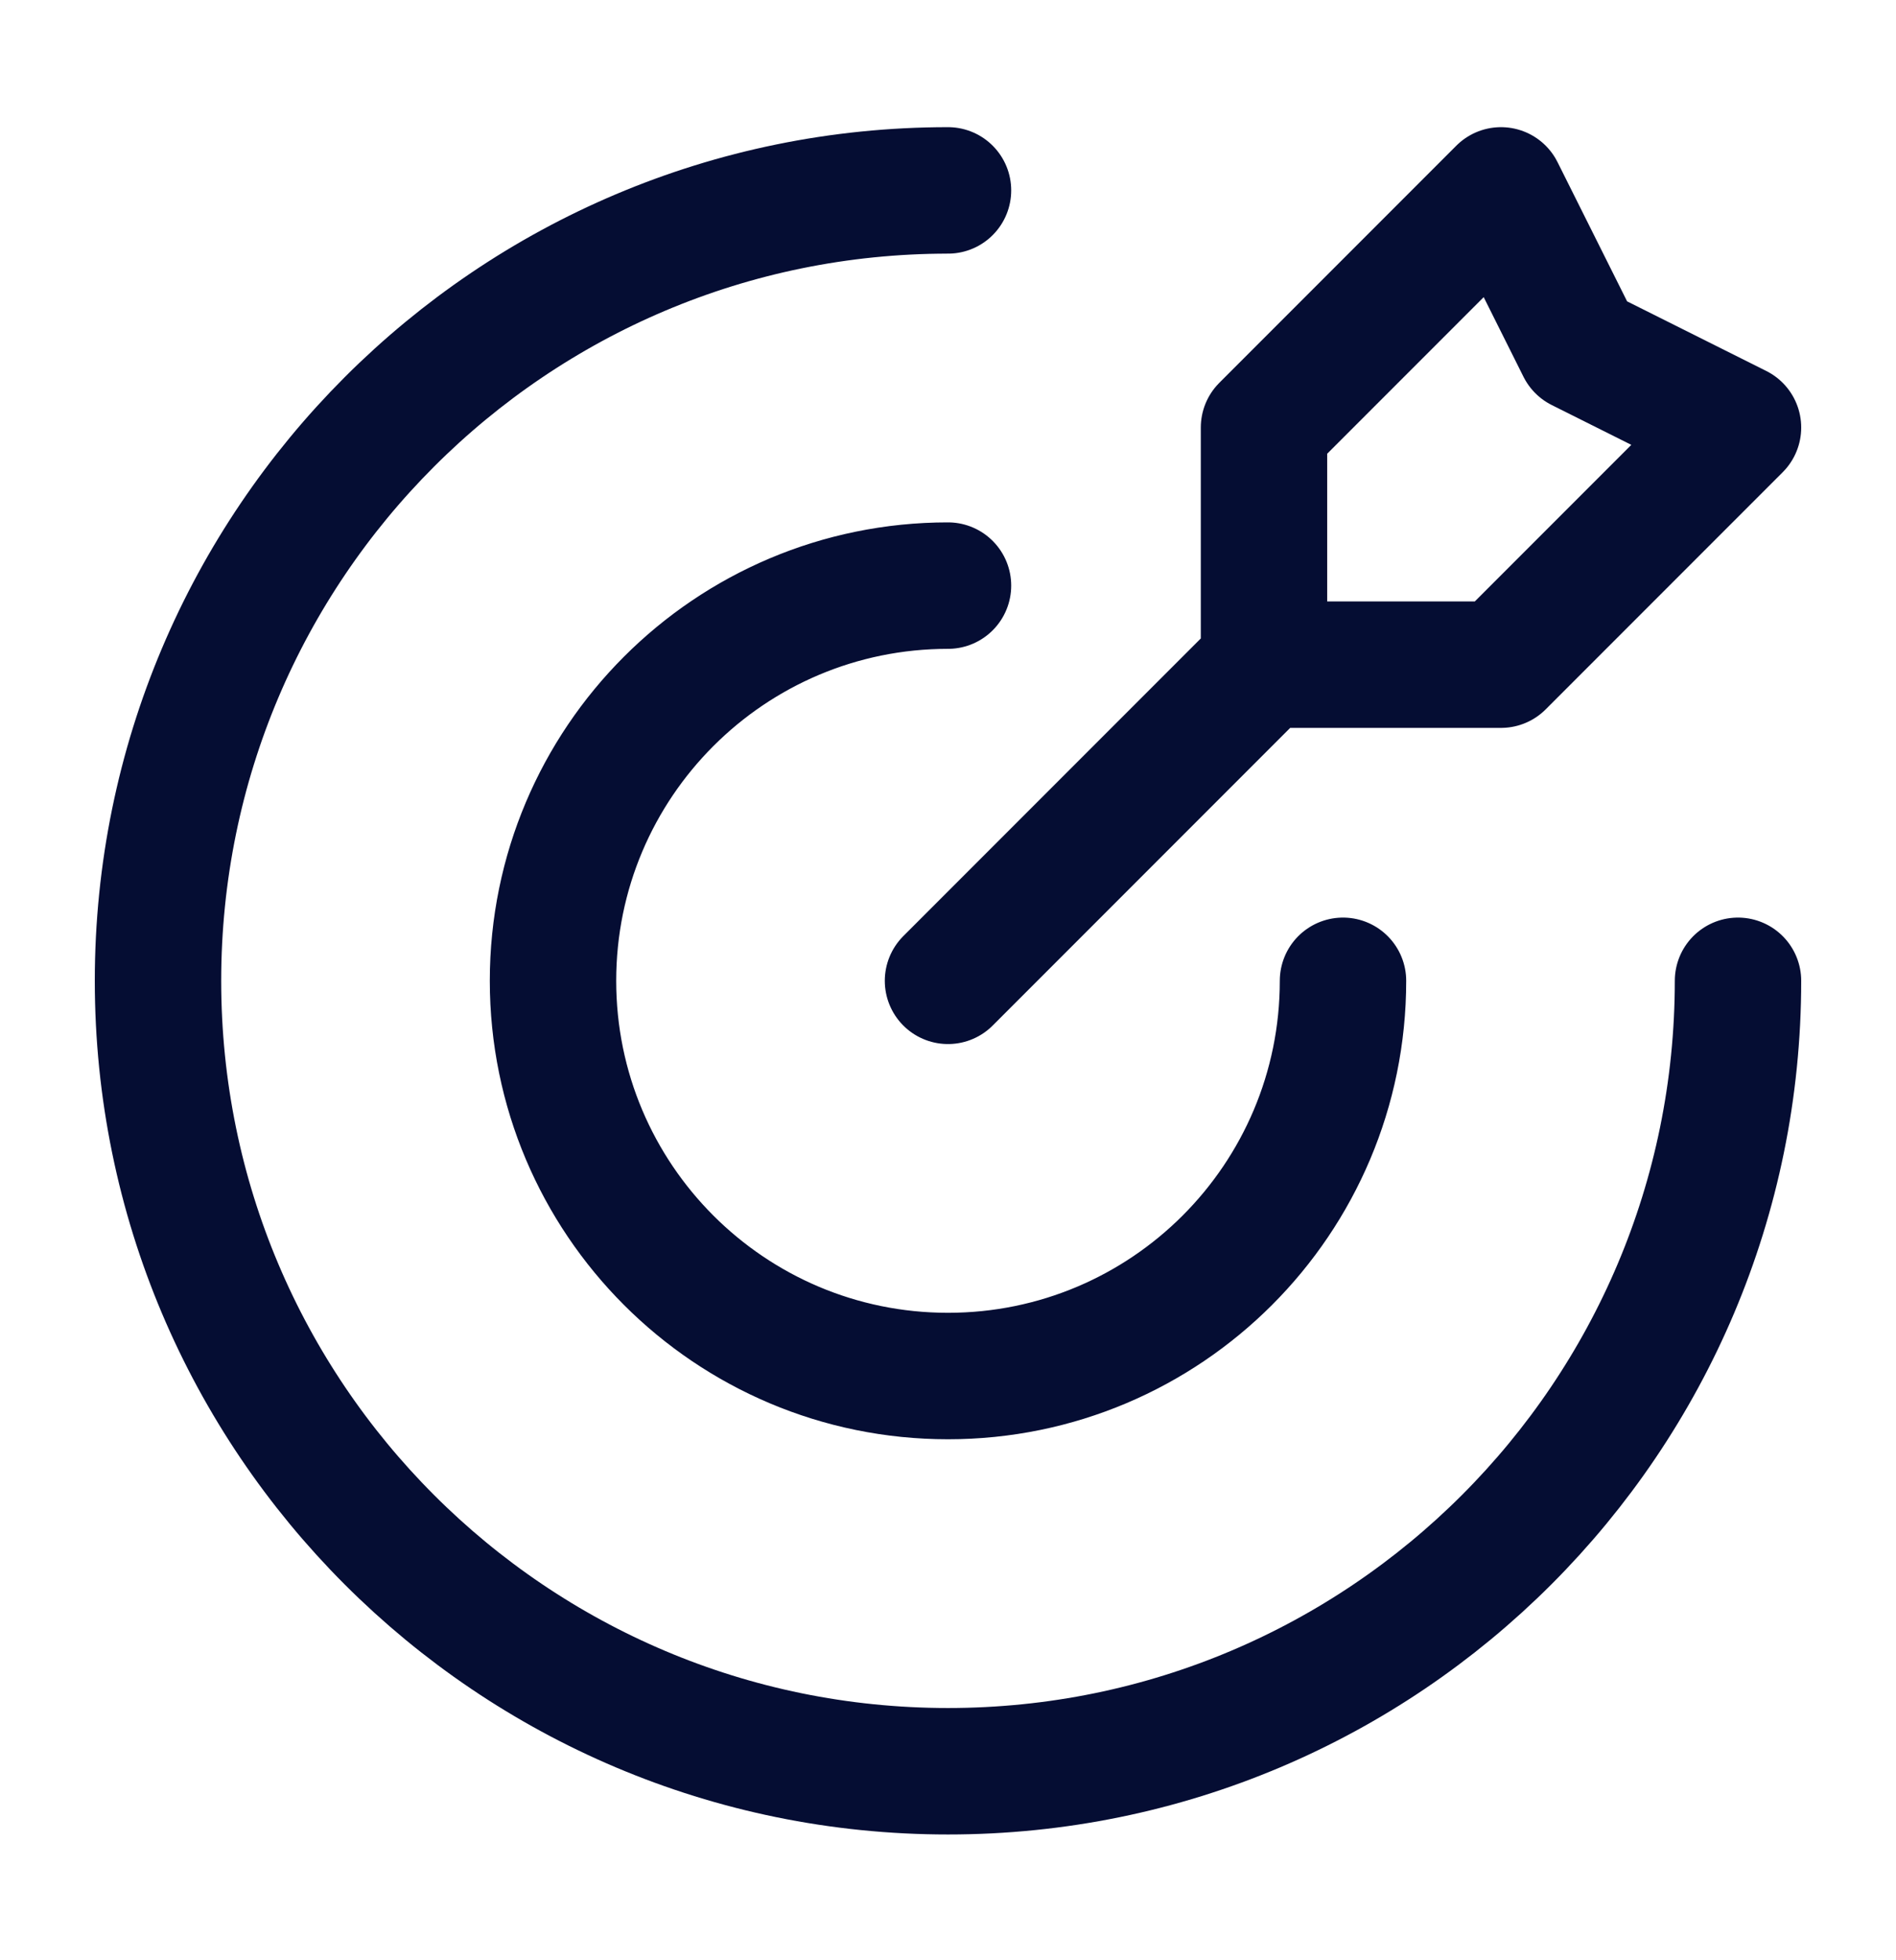<svg width="30" height="31" viewBox="0 0 30 31" fill="none" xmlns="http://www.w3.org/2000/svg">
<g id="circle-HI">
<path id="Icon" d="M20 10.511V6.761L23.75 3.011L25 5.511L27.5 6.761L23.75 10.511H20ZM20 10.511L15 15.511M27.5 15.511C27.5 22.415 21.904 28.011 15 28.011C8.096 28.011 2.5 22.415 2.5 15.511C2.5 8.608 8.096 3.011 15 3.011M21.25 15.511C21.25 18.963 18.452 21.761 15 21.761C11.548 21.761 8.75 18.963 8.75 15.511C8.75 12.059 11.548 9.261 15 9.261" stroke="#050D33" stroke-width="2" stroke-linecap="round" stroke-linejoin="round"/>
</g>
</svg>
